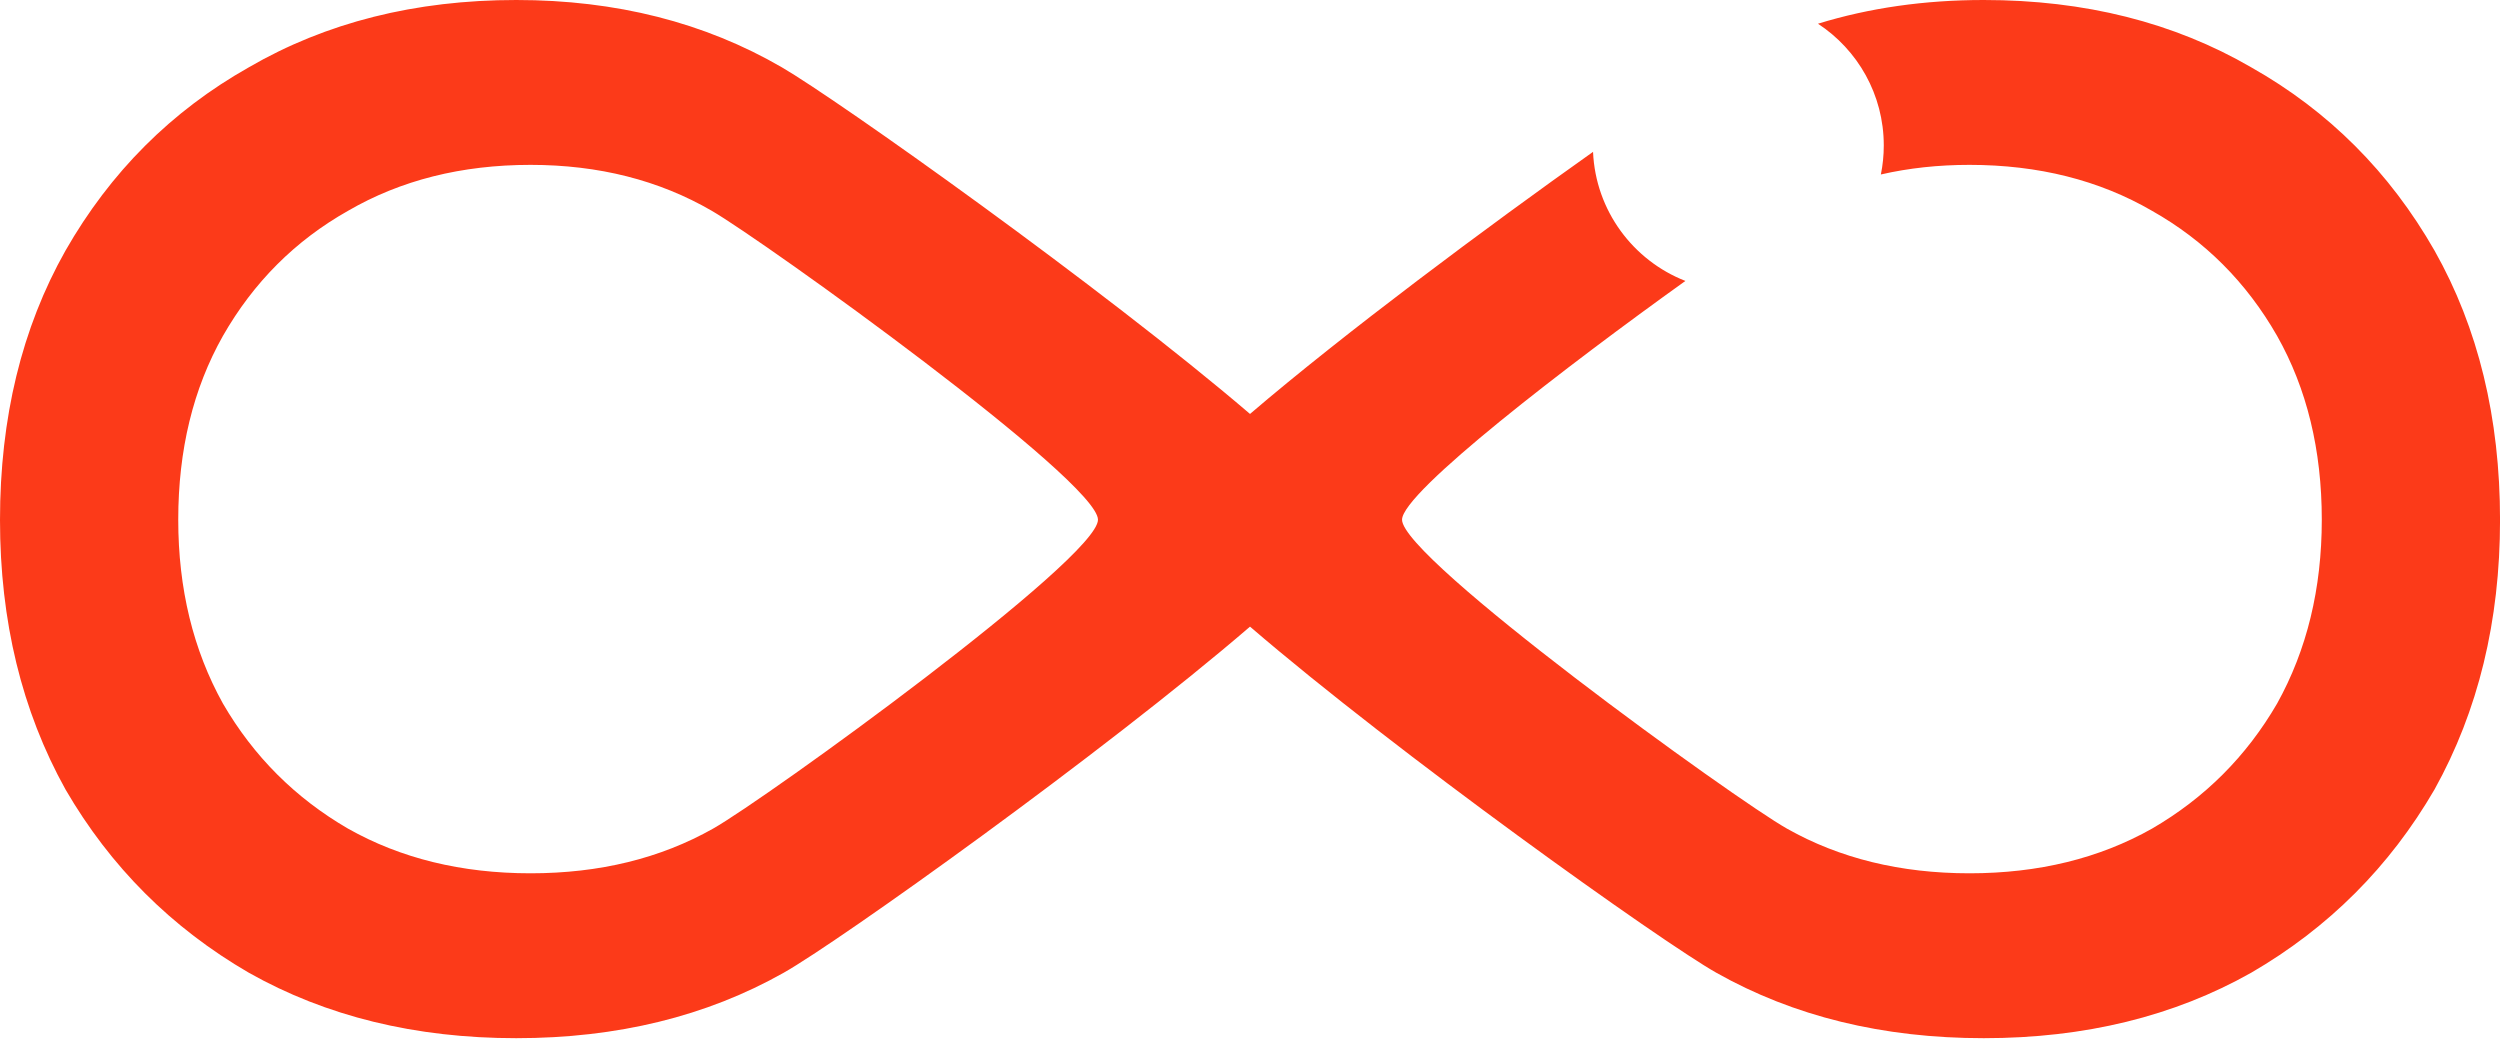 <?xml version="1.0" encoding="UTF-8"?> <svg xmlns="http://www.w3.org/2000/svg" width="225" height="94" viewBox="0 0 225 94" fill="none"> <path fill-rule="evenodd" clip-rule="evenodd" d="M22.39 87.543C29.349 91.471 37.374 93.436 46.465 93.436C55.556 93.436 63.581 91.471 70.54 87.543C75.516 84.734 99.334 67.733 112.501 56.397C125.669 67.733 149.487 84.734 154.463 87.543C161.422 91.471 169.447 93.436 178.538 93.436C187.629 93.436 195.654 91.471 202.613 87.543C209.571 83.503 215.07 78.004 219.111 71.045C223.039 63.974 225.003 55.893 225.003 46.802C225.003 37.599 223.039 29.518 219.111 22.559C215.07 15.488 209.571 9.989 202.613 6.061C195.654 2.02 187.629 0 178.538 0C173.209 0 168.235 0.712 163.618 2.135C167.184 4.473 169.54 8.506 169.54 13.089C169.54 13.984 169.45 14.859 169.278 15.703C171.793 15.126 174.451 14.838 177.253 14.838C183.457 14.838 188.934 16.217 193.682 18.974C198.43 21.654 202.183 25.407 204.94 30.232C207.621 34.981 208.961 40.495 208.961 46.775C208.961 52.979 207.621 58.493 204.94 63.318C202.183 68.067 198.43 71.82 193.682 74.576C188.934 77.257 183.457 78.597 177.253 78.597C171.05 78.597 165.574 77.257 160.826 74.576C156.077 71.896 126.184 50.277 126.184 46.775C126.184 44.297 141.217 32.781 151.686 25.284C146.983 23.445 143.604 18.965 143.374 13.667C133.902 20.378 120.988 29.989 112.501 37.255C99.292 25.945 75.352 8.952 70.371 6.061C63.413 2.02 55.444 0 46.465 0C37.374 0 29.349 2.02 22.39 6.061C15.432 9.989 9.933 15.488 5.892 22.559C1.964 29.518 0 37.599 0 46.802C0 55.893 1.964 63.974 5.892 71.045C9.933 78.004 15.432 83.503 22.39 87.543ZM31.321 74.576C36.069 77.257 41.546 78.597 47.749 78.597C53.953 78.597 59.429 77.257 64.177 74.576C68.926 71.896 98.818 50.277 98.818 46.775C98.818 43.274 68.811 21.731 64.063 18.974C59.314 16.217 53.876 14.838 47.749 14.838C41.546 14.838 36.069 16.217 31.321 18.974C26.572 21.654 22.82 25.407 20.063 30.232C17.382 34.981 16.042 40.495 16.042 46.775C16.042 52.979 17.382 58.493 20.063 63.318C22.82 68.067 26.572 71.82 31.321 74.576Z" fill="#FC3A19"></path> </svg> 